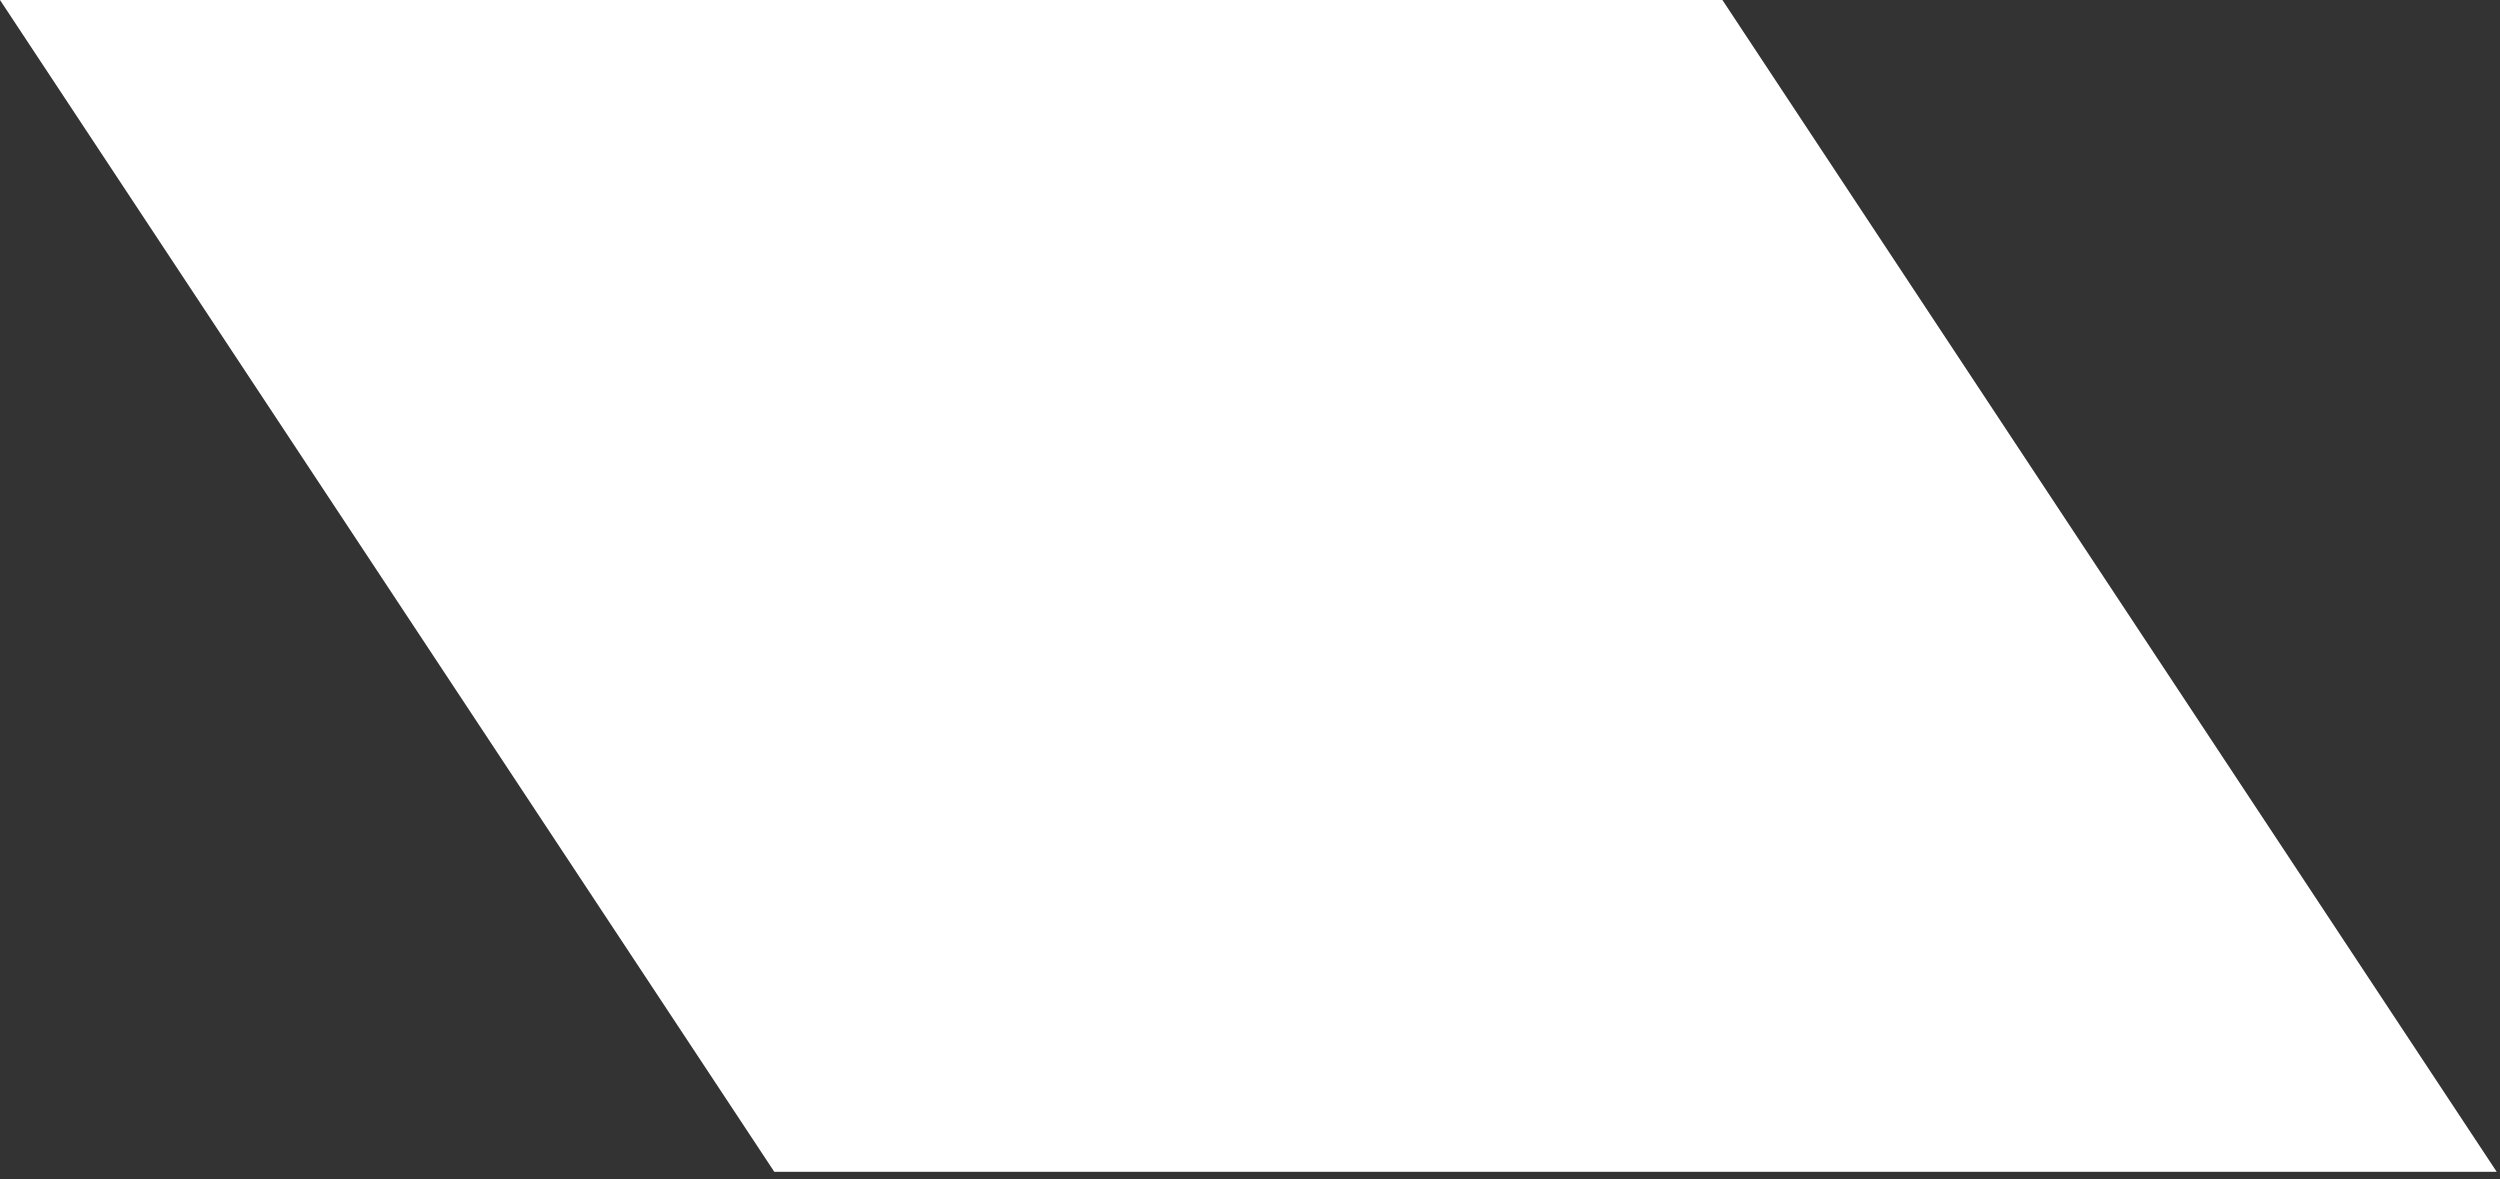 <?xml version="1.0" encoding="utf-8"?>
<svg xmlns="http://www.w3.org/2000/svg" fill="none" height="100%" overflow="visible" preserveAspectRatio="none" style="display: block;" viewBox="0 0 53 25" width="100%">
<rect x="0" y="0" width="53" height="25" fill="#333333" stroke="none"/>
<path d="M52.93 24.842H16.415L0 0H36.515L52.93 24.842Z" fill="white" id="Vector"/>
</svg>